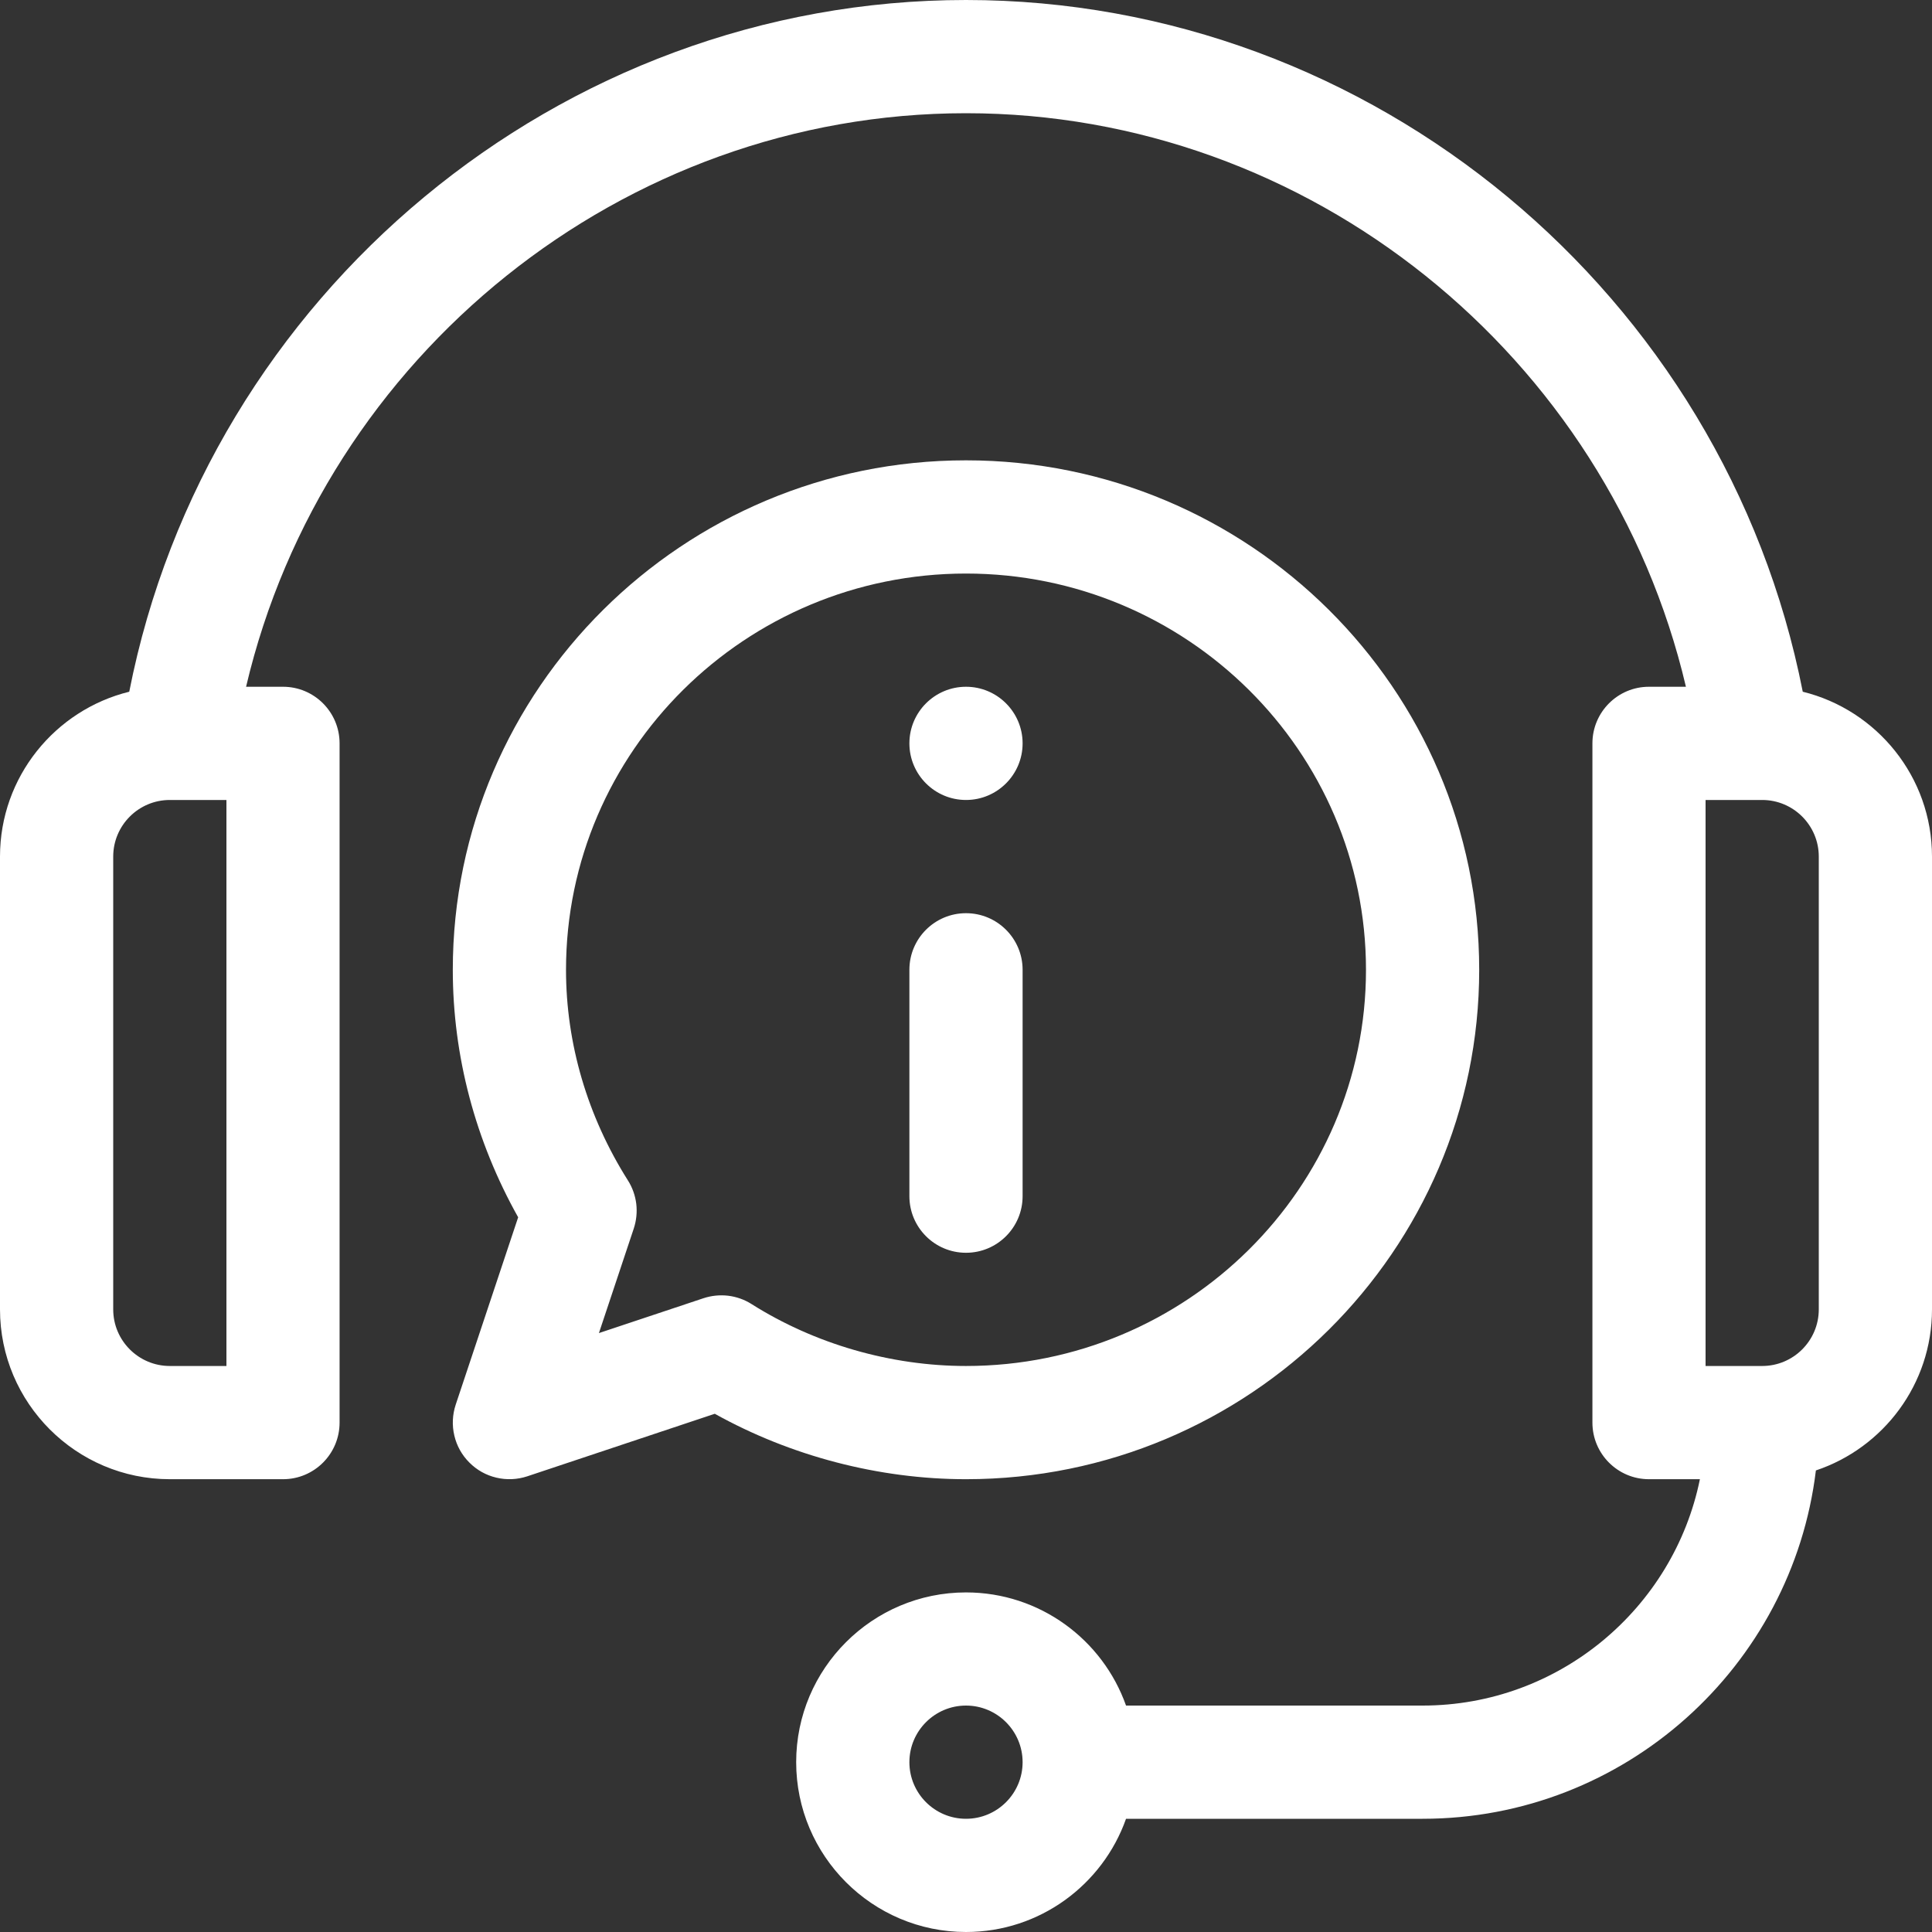 <svg width="30" height="30" viewBox="0 0 30 30" fill="none" xmlns="http://www.w3.org/2000/svg">
<rect x="0" y="0" width="30" height="30" fill="#333333" stroke="none"/>
<g clip-path="url(#clip0_330_64)">
<path d="M15 12.422C15.485 12.422 15.879 12.028 15.879 11.543C15.879 11.058 15.485 10.664 15 10.664C14.515 10.664 14.121 11.058 14.121 11.543C14.121 12.028 14.515 12.422 15 12.422Z" fill="white"/>
<path d="M15 14.18C14.515 14.18 14.121 14.573 14.121 15.059V18.574C14.121 19.06 14.515 19.453 15 19.453C15.485 19.453 15.879 19.06 15.879 18.574V15.059C15.879 14.573 15.485 14.18 15 14.18Z" fill="white"/>
<path d="M27.993 10.741C26.781 4.571 21.313 0 15 0C8.687 0 3.219 4.571 2.007 10.741C0.856 11.024 0 12.064 0 13.301V20.332C0 21.786 1.183 22.969 2.637 22.969H4.395C4.88 22.969 5.273 22.575 5.273 22.09V11.543C5.273 11.058 4.88 10.664 4.395 10.664H3.821C5.031 5.521 9.668 1.758 15 1.758C20.332 1.758 24.97 5.521 26.179 10.664H25.605C25.12 10.664 24.727 11.058 24.727 11.543V22.09C24.727 22.575 25.12 22.969 25.605 22.969H26.396C25.988 24.972 24.212 26.484 22.09 26.484H17.485C17.123 25.461 16.146 24.727 15 24.727C13.546 24.727 12.363 25.909 12.363 27.363C12.363 28.817 13.546 30 15 30C16.146 30 17.123 29.265 17.485 28.242H22.09C25.231 28.242 27.829 25.876 28.197 22.833C29.244 22.483 30 21.494 30 20.332V13.301C30 12.064 29.144 11.024 27.993 10.741ZM3.516 21.211H2.637C2.152 21.211 1.758 20.817 1.758 20.332V13.301C1.758 12.816 2.152 12.422 2.637 12.422H3.516V21.211ZM15 28.242C14.515 28.242 14.121 27.848 14.121 27.363C14.121 26.879 14.515 26.484 15 26.484C15.485 26.484 15.879 26.879 15.879 27.363C15.879 27.848 15.485 28.242 15 28.242ZM28.242 20.332C28.242 20.817 27.848 21.211 27.363 21.211H26.484V12.422H27.235L27.238 12.422L27.241 12.422H27.363C27.848 12.422 28.242 12.816 28.242 13.301V20.332Z" fill="white"/>
<path d="M15 7.148C10.606 7.148 7.031 10.697 7.031 15.059C7.031 16.396 7.381 17.716 8.046 18.902L7.076 21.812C7.025 21.967 7.017 22.133 7.055 22.292C7.092 22.451 7.173 22.596 7.289 22.711C7.404 22.827 7.549 22.908 7.708 22.945C7.867 22.983 8.033 22.975 8.188 22.924L11.099 21.953C12.279 22.61 13.649 22.969 15 22.969C19.394 22.969 22.969 19.42 22.969 15.059C22.969 10.697 19.394 7.148 15 7.148ZM15 21.211C13.834 21.211 12.652 20.87 11.671 20.25C11.561 20.18 11.437 20.136 11.307 20.12C11.178 20.105 11.047 20.118 10.923 20.159L9.3 20.7L9.841 19.077C9.882 18.953 9.895 18.822 9.88 18.693C9.864 18.564 9.82 18.439 9.75 18.329C9.121 17.334 8.789 16.203 8.789 15.059C8.789 11.666 11.575 8.906 15 8.906C18.425 8.906 21.211 11.666 21.211 15.059C21.211 18.451 18.425 21.211 15 21.211Z" fill="white"/>
</g>
<defs>
<clipPath id="clip0_330_64">
<rect width="30" height="30" fill="white"/>
</clipPath>
</defs>
</svg>
